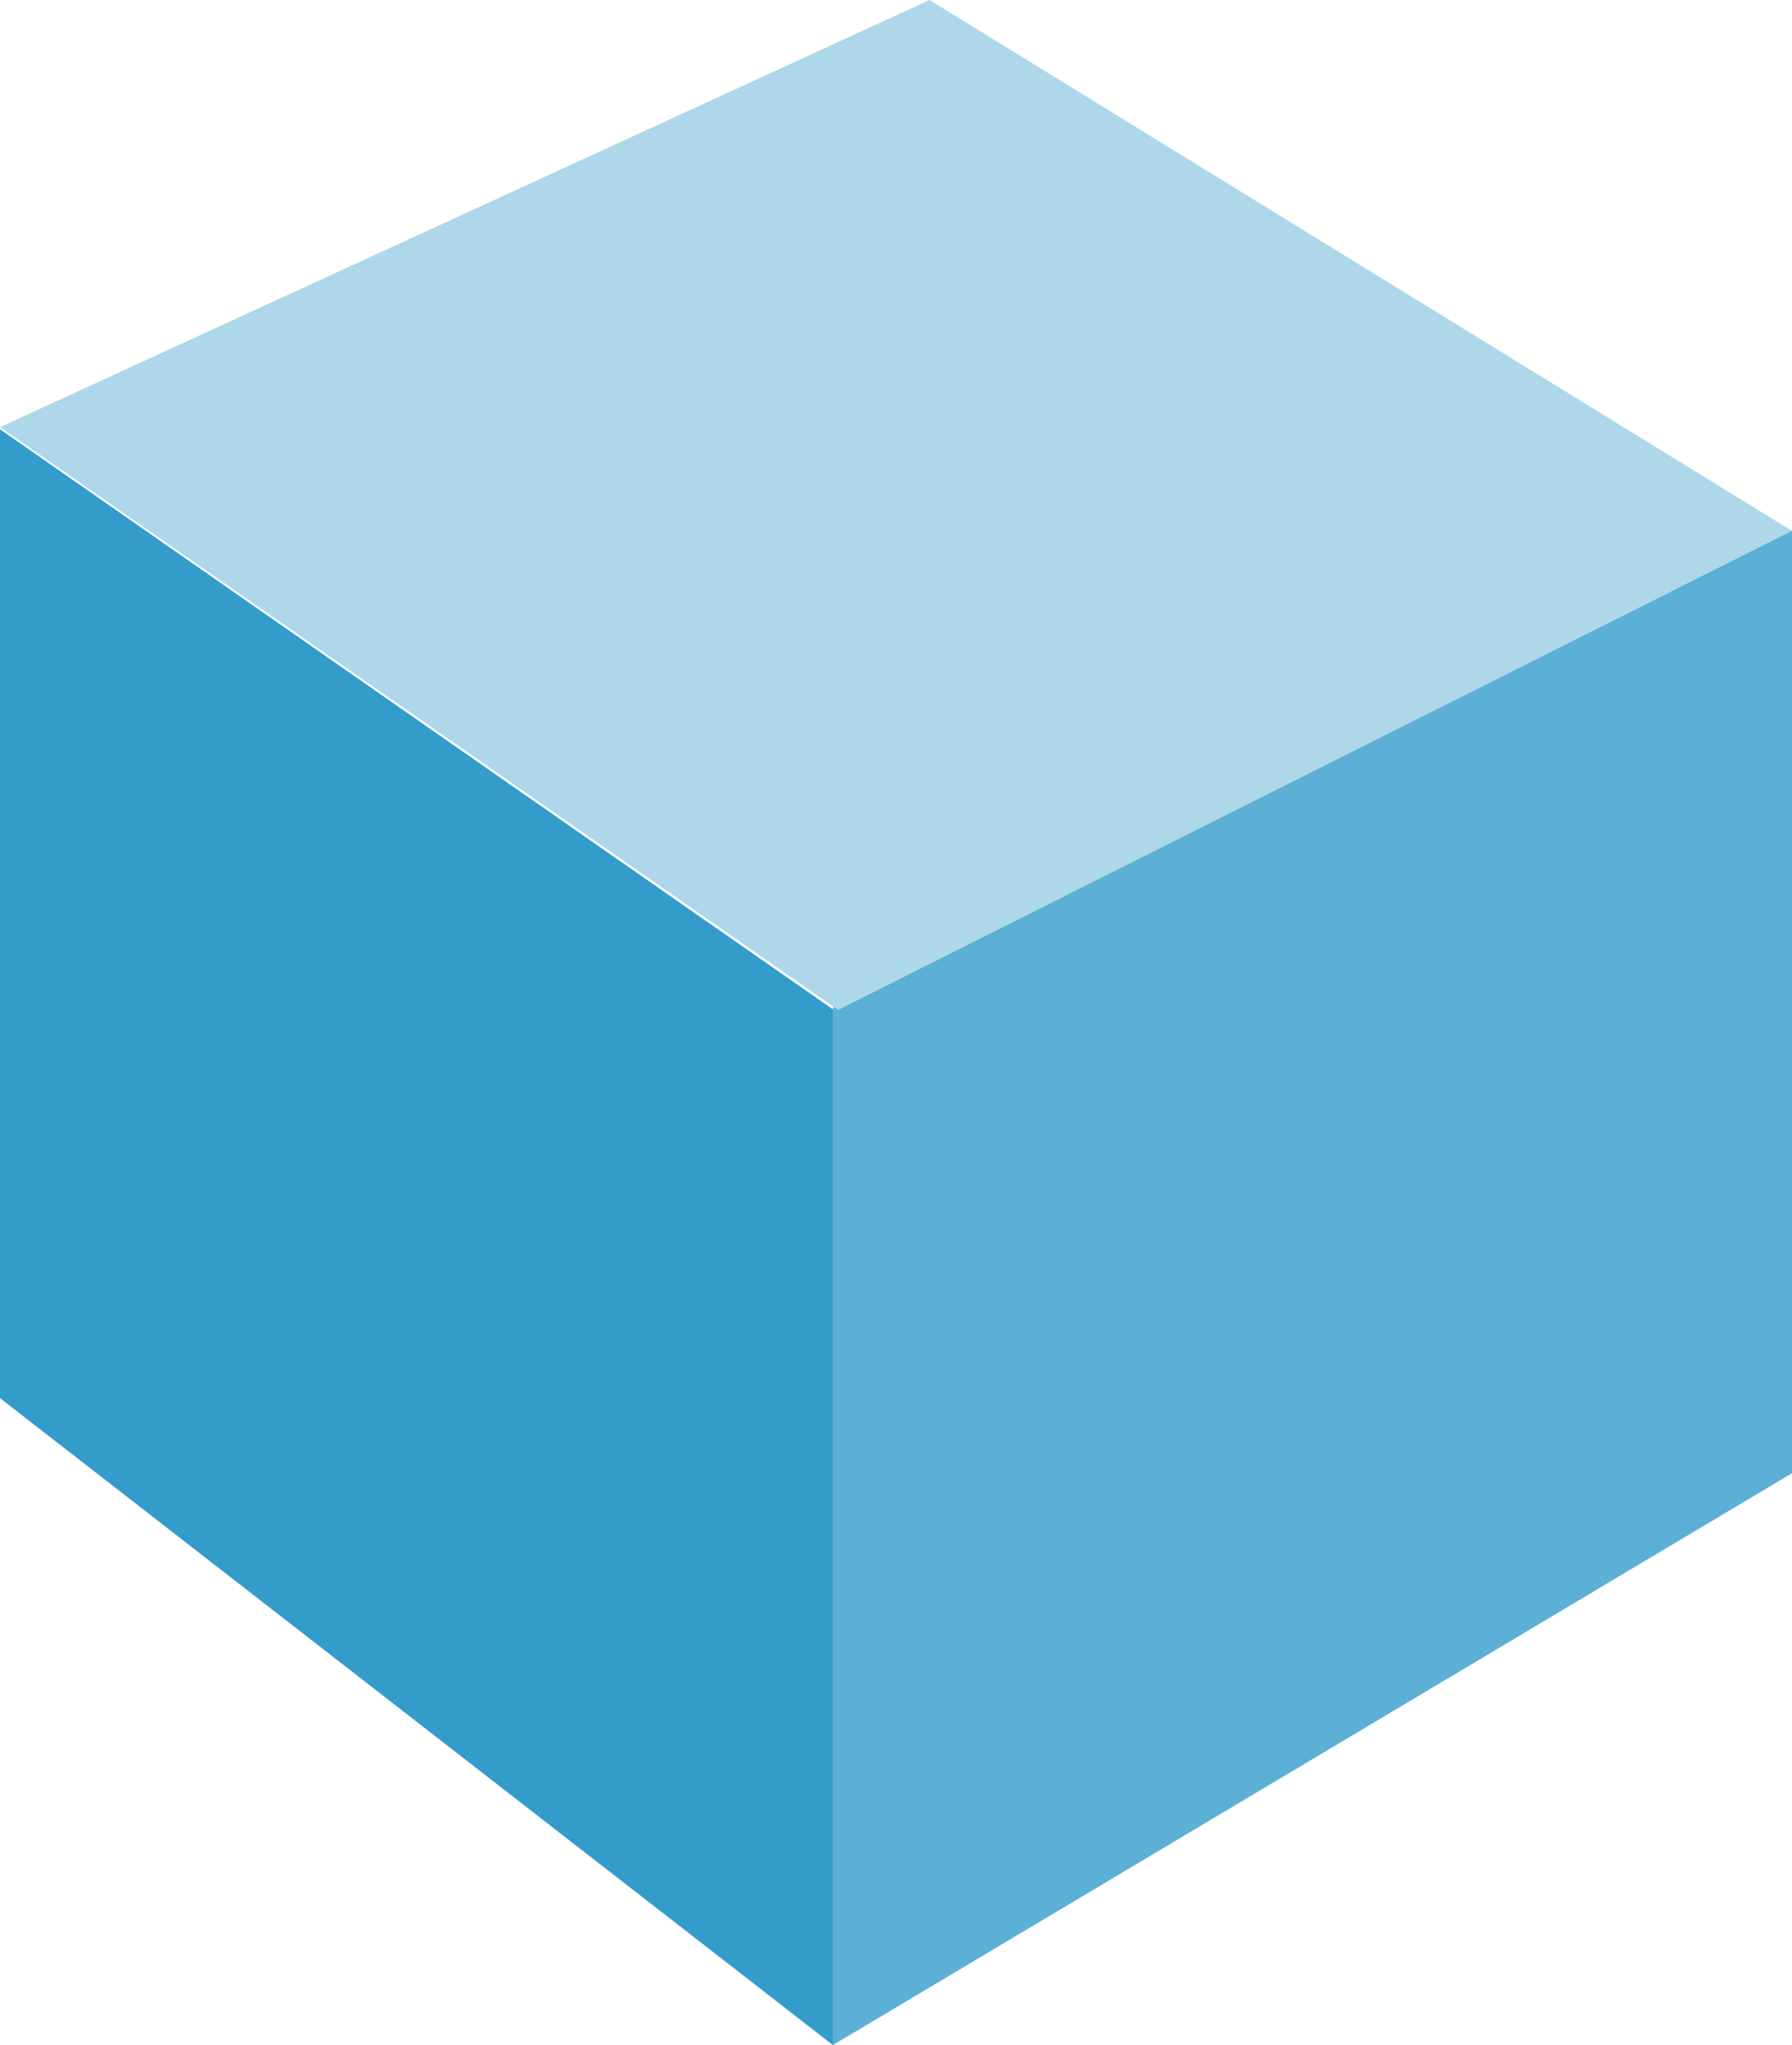 <svg width="71" height="81" fill="none" xmlns="http://www.w3.org/2000/svg"><g opacity=".8" fill-rule="evenodd" clip-rule="evenodd"><path d="M33 39.977L0 17v38.376L33 81V39.977z" fill="#0083BE"/><path opacity=".8" d="M33 81V39.916L71 21v37.35L33 81z" fill="#0083BE"/><path d="M36.828 0L0 16.918 33.206 40 71 21.027 36.828 0z" fill="#9ACDE5"/></g></svg>